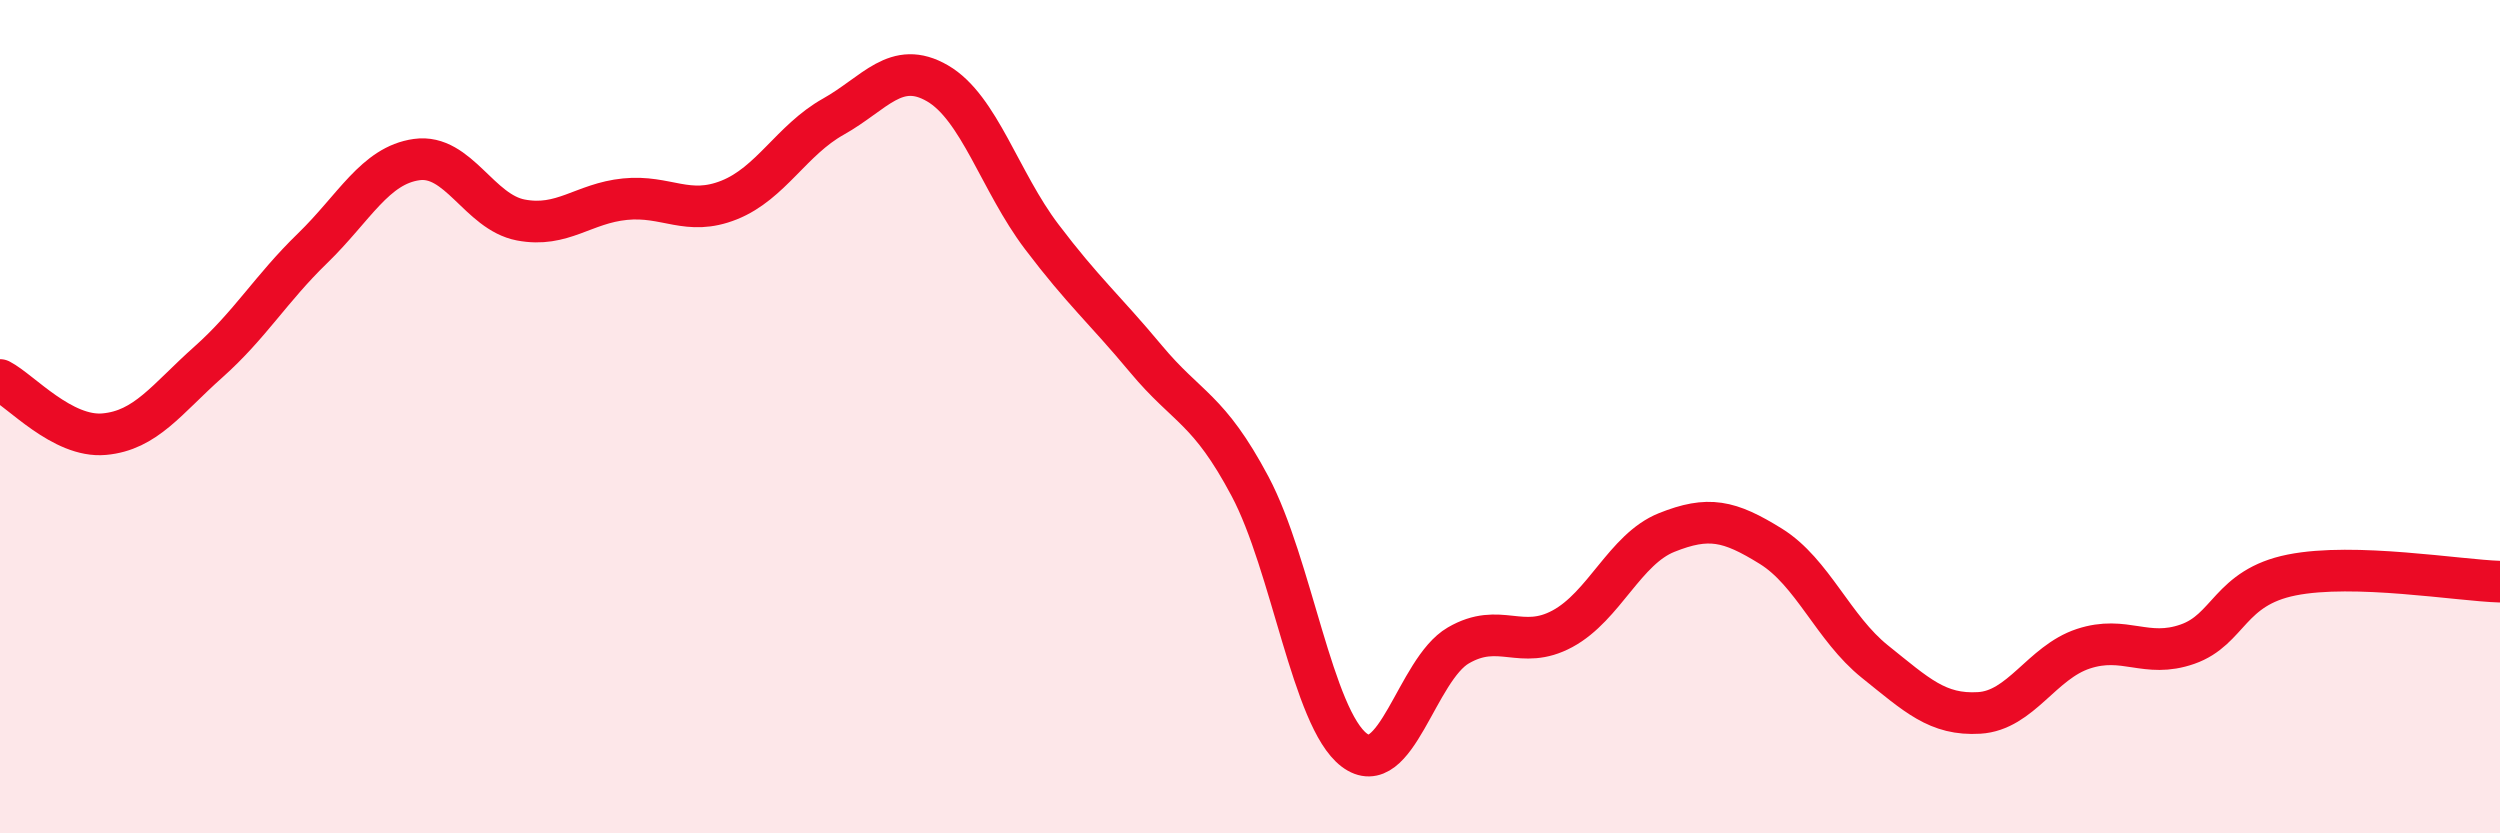 
    <svg width="60" height="20" viewBox="0 0 60 20" xmlns="http://www.w3.org/2000/svg">
      <path
        d="M 0,9.12 C 0.5,9.38 1.5,10.51 2.5,10.42 C 3.5,10.33 4,9.58 5,8.69 C 6,7.8 6.5,6.93 7.5,5.96 C 8.5,4.99 9,3.97 10,3.83 C 11,3.69 11.5,5.09 12.5,5.28 C 13.5,5.47 14,4.88 15,4.78 C 16,4.68 16.5,5.2 17.5,4.8 C 18.5,4.4 19,3.36 20,2.8 C 21,2.24 21.5,1.42 22.5,2 C 23.5,2.58 24,4.36 25,5.68 C 26,7 26.5,7.41 27.5,8.61 C 28.5,9.81 29,9.79 30,11.67 C 31,13.55 31.5,17.24 32.5,18 C 33.5,18.76 34,16.07 35,15.49 C 36,14.91 36.5,15.63 37.5,15.09 C 38.5,14.55 39,13.18 40,12.78 C 41,12.38 41.5,12.49 42.5,13.11 C 43.5,13.73 44,15.08 45,15.88 C 46,16.68 46.5,17.17 47.5,17.11 C 48.5,17.05 49,15.9 50,15.57 C 51,15.24 51.5,15.81 52.5,15.46 C 53.5,15.11 53.5,14.1 55,13.8 C 56.5,13.5 59,13.93 60,13.96L60 20L0 20Z"
        fill="#EB0A25"
        opacity="0.1"
        stroke-linecap="round"
        stroke-linejoin="round"
      />
      <path
        d="M 0,9.12 C 0.5,9.38 1.5,10.51 2.5,10.42 C 3.5,10.33 4,9.58 5,8.69 C 6,7.8 6.5,6.93 7.5,5.96 C 8.5,4.99 9,3.97 10,3.83 C 11,3.69 11.5,5.09 12.5,5.28 C 13.5,5.47 14,4.88 15,4.78 C 16,4.68 16.5,5.2 17.5,4.8 C 18.5,4.4 19,3.36 20,2.8 C 21,2.24 21.5,1.42 22.5,2 C 23.5,2.58 24,4.36 25,5.68 C 26,7 26.5,7.41 27.5,8.61 C 28.5,9.81 29,9.79 30,11.67 C 31,13.55 31.5,17.24 32.5,18 C 33.5,18.76 34,16.07 35,15.49 C 36,14.91 36.5,15.63 37.5,15.09 C 38.5,14.55 39,13.18 40,12.78 C 41,12.38 41.5,12.49 42.5,13.11 C 43.5,13.73 44,15.08 45,15.88 C 46,16.68 46.5,17.17 47.5,17.11 C 48.5,17.05 49,15.9 50,15.57 C 51,15.24 51.5,15.81 52.5,15.46 C 53.5,15.11 53.5,14.1 55,13.8 C 56.5,13.5 59,13.93 60,13.96"
        stroke="#EB0A25"
        stroke-width="1"
        fill="none"
        stroke-linecap="round"
        stroke-linejoin="round"
      />
    </svg>
  